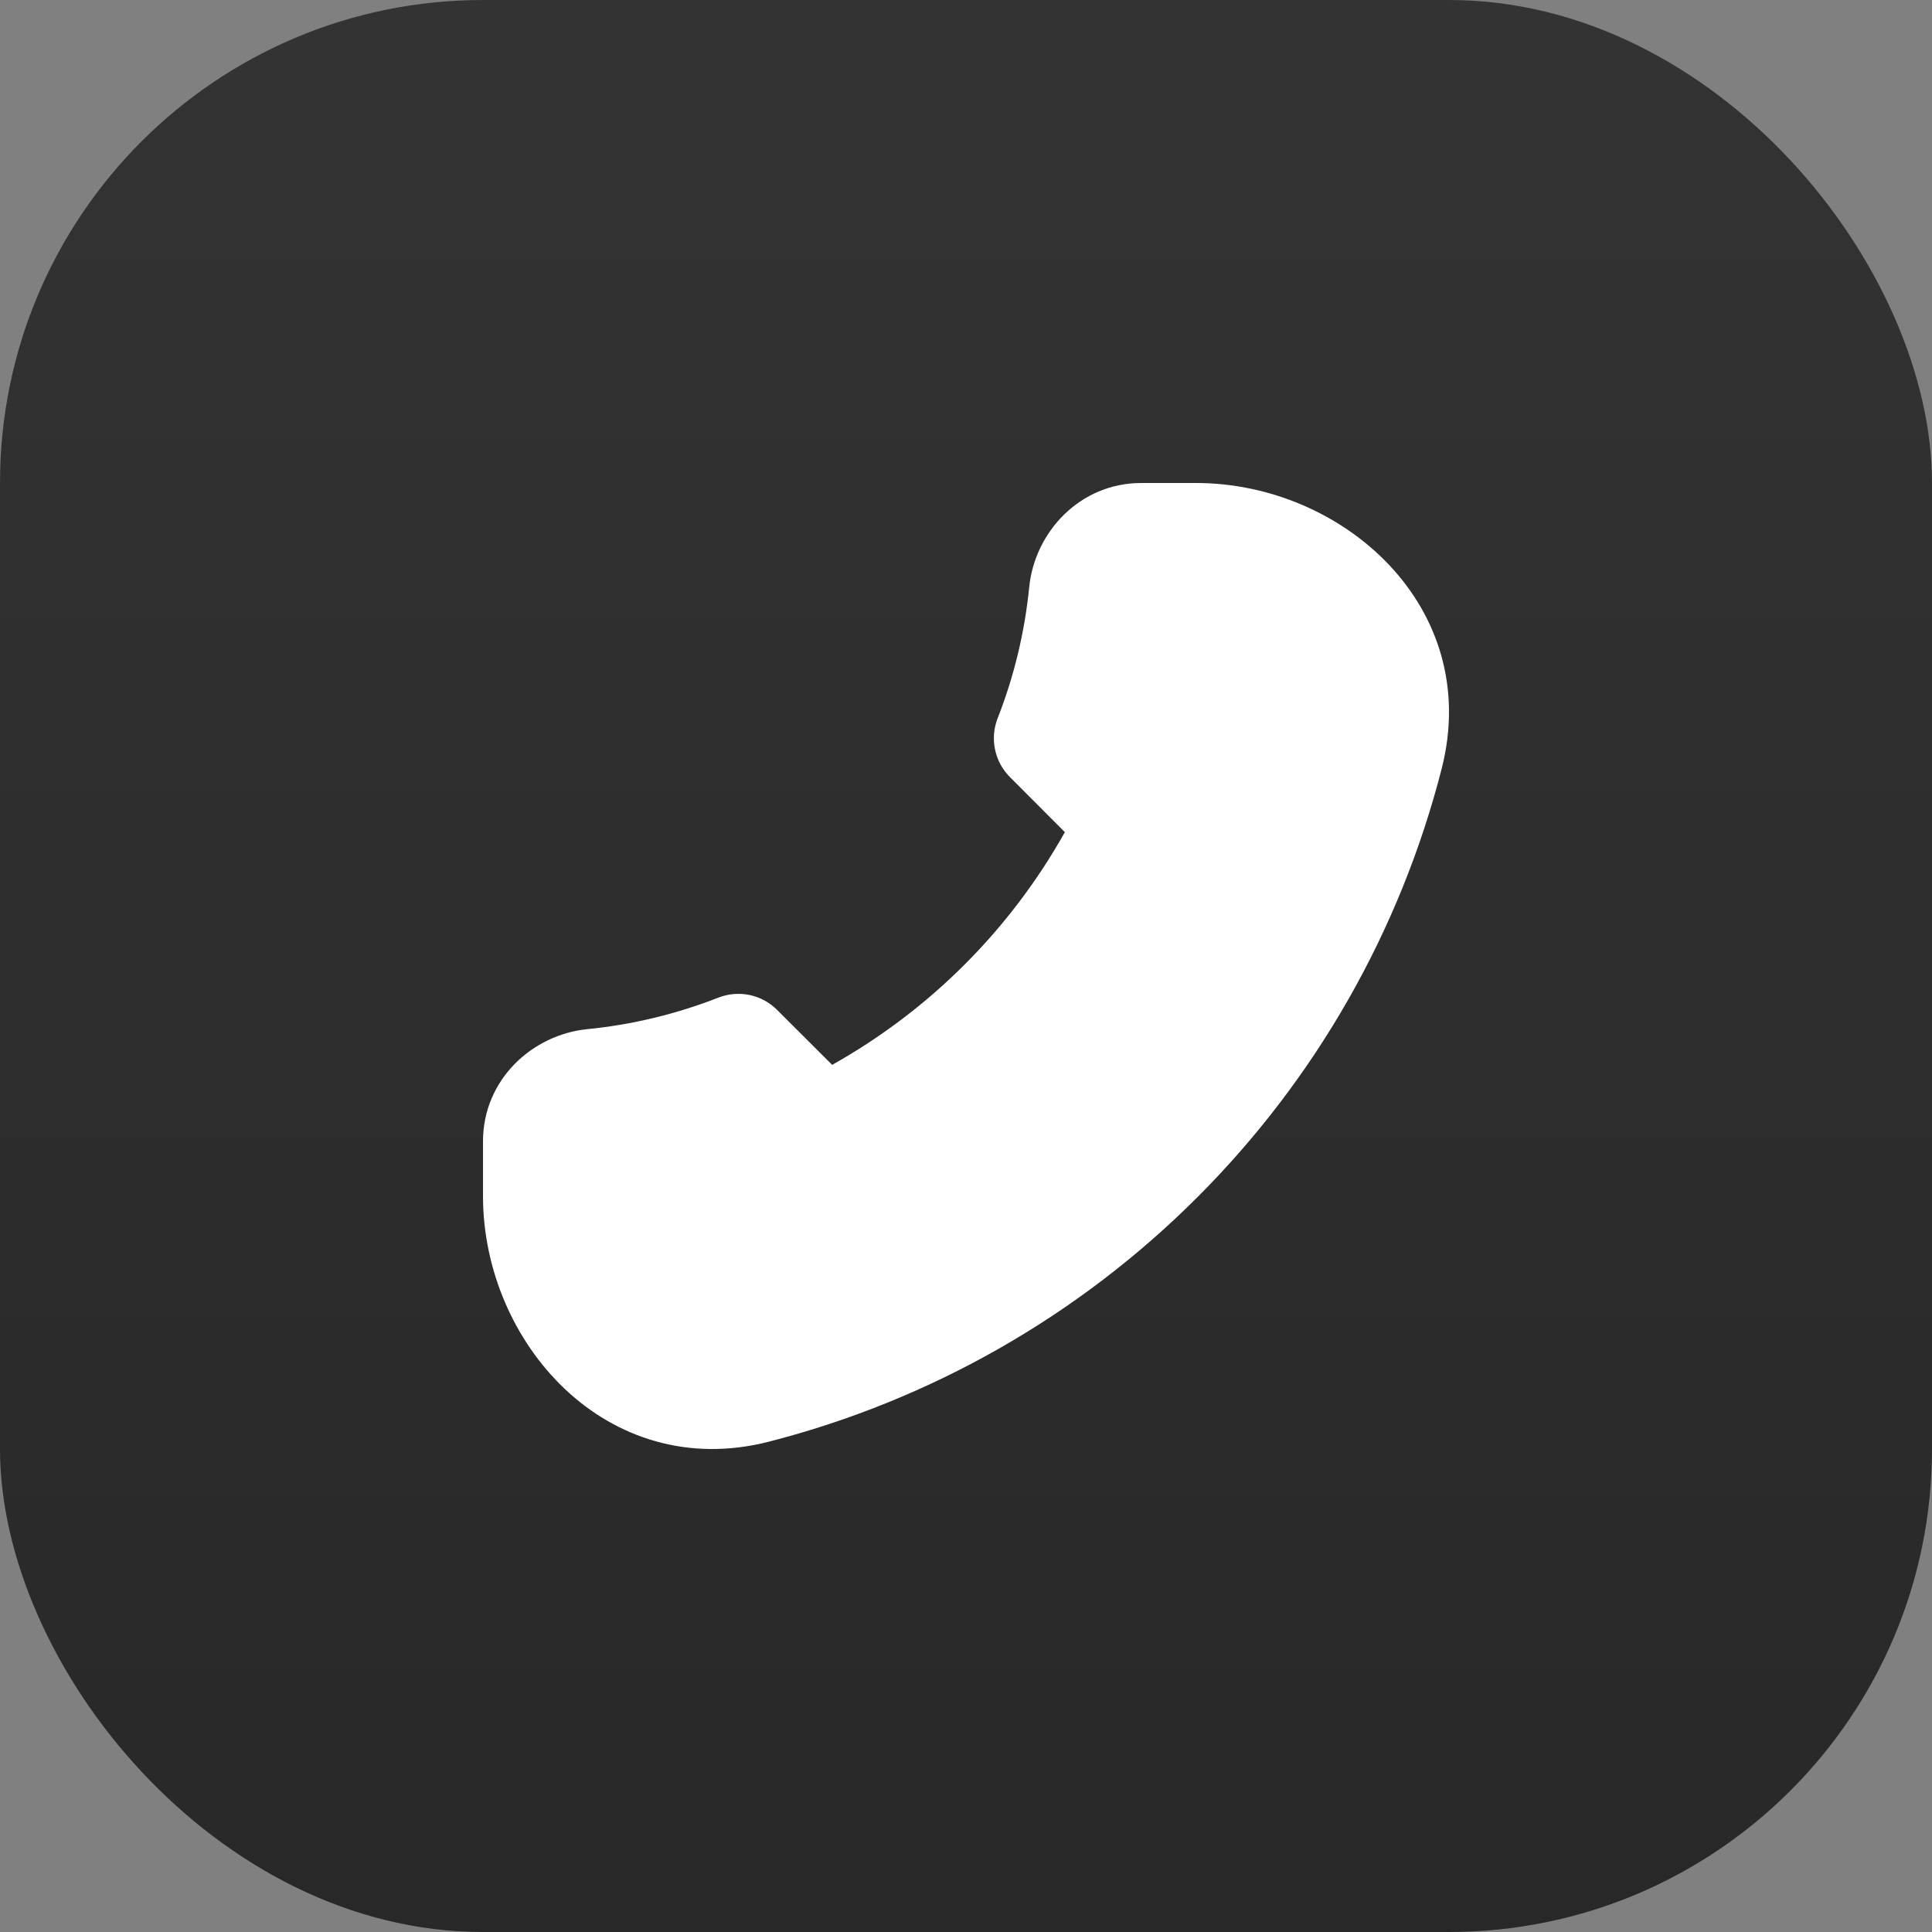 <?xml version="1.0" encoding="UTF-8"?> <svg xmlns="http://www.w3.org/2000/svg" width="36" height="36" viewBox="0 0 36 36" fill="none"><rect x="0" y="0" width="36" height="36" fill="#808080" stroke="none"/><rect width="36" height="36" rx="9" fill="url(#paint0_linear_258_1330)"></rect><path fill-rule="evenodd" clip-rule="evenodd" d="M22.289 9C25.018 9 27.632 11.308 26.864 14.322C26.09 17.345 24.517 20.104 22.31 22.31C20.104 24.517 17.345 26.09 14.322 26.865C11.308 27.63 9 25.017 9 22.289V21.267C9 20.115 9.921 19.279 10.942 19.177C11.779 19.094 12.601 18.896 13.384 18.59C13.569 18.517 13.772 18.5 13.966 18.54C14.161 18.581 14.34 18.677 14.48 18.818L15.506 19.842C17.323 18.824 18.824 17.323 19.842 15.506L18.818 14.479C18.677 14.338 18.581 14.16 18.541 13.965C18.5 13.771 18.517 13.568 18.59 13.383C18.897 12.6 19.094 11.778 19.178 10.94C19.279 9.922 20.115 9 21.267 9H22.289Z" fill="white"></path><defs><linearGradient id="paint0_linear_258_1330" x1="18" y1="0" x2="18" y2="36" gradientUnits="userSpaceOnUse"><stop stop-color="#343334"></stop><stop offset="1" stop-color="#292829"></stop></linearGradient></defs></svg> 